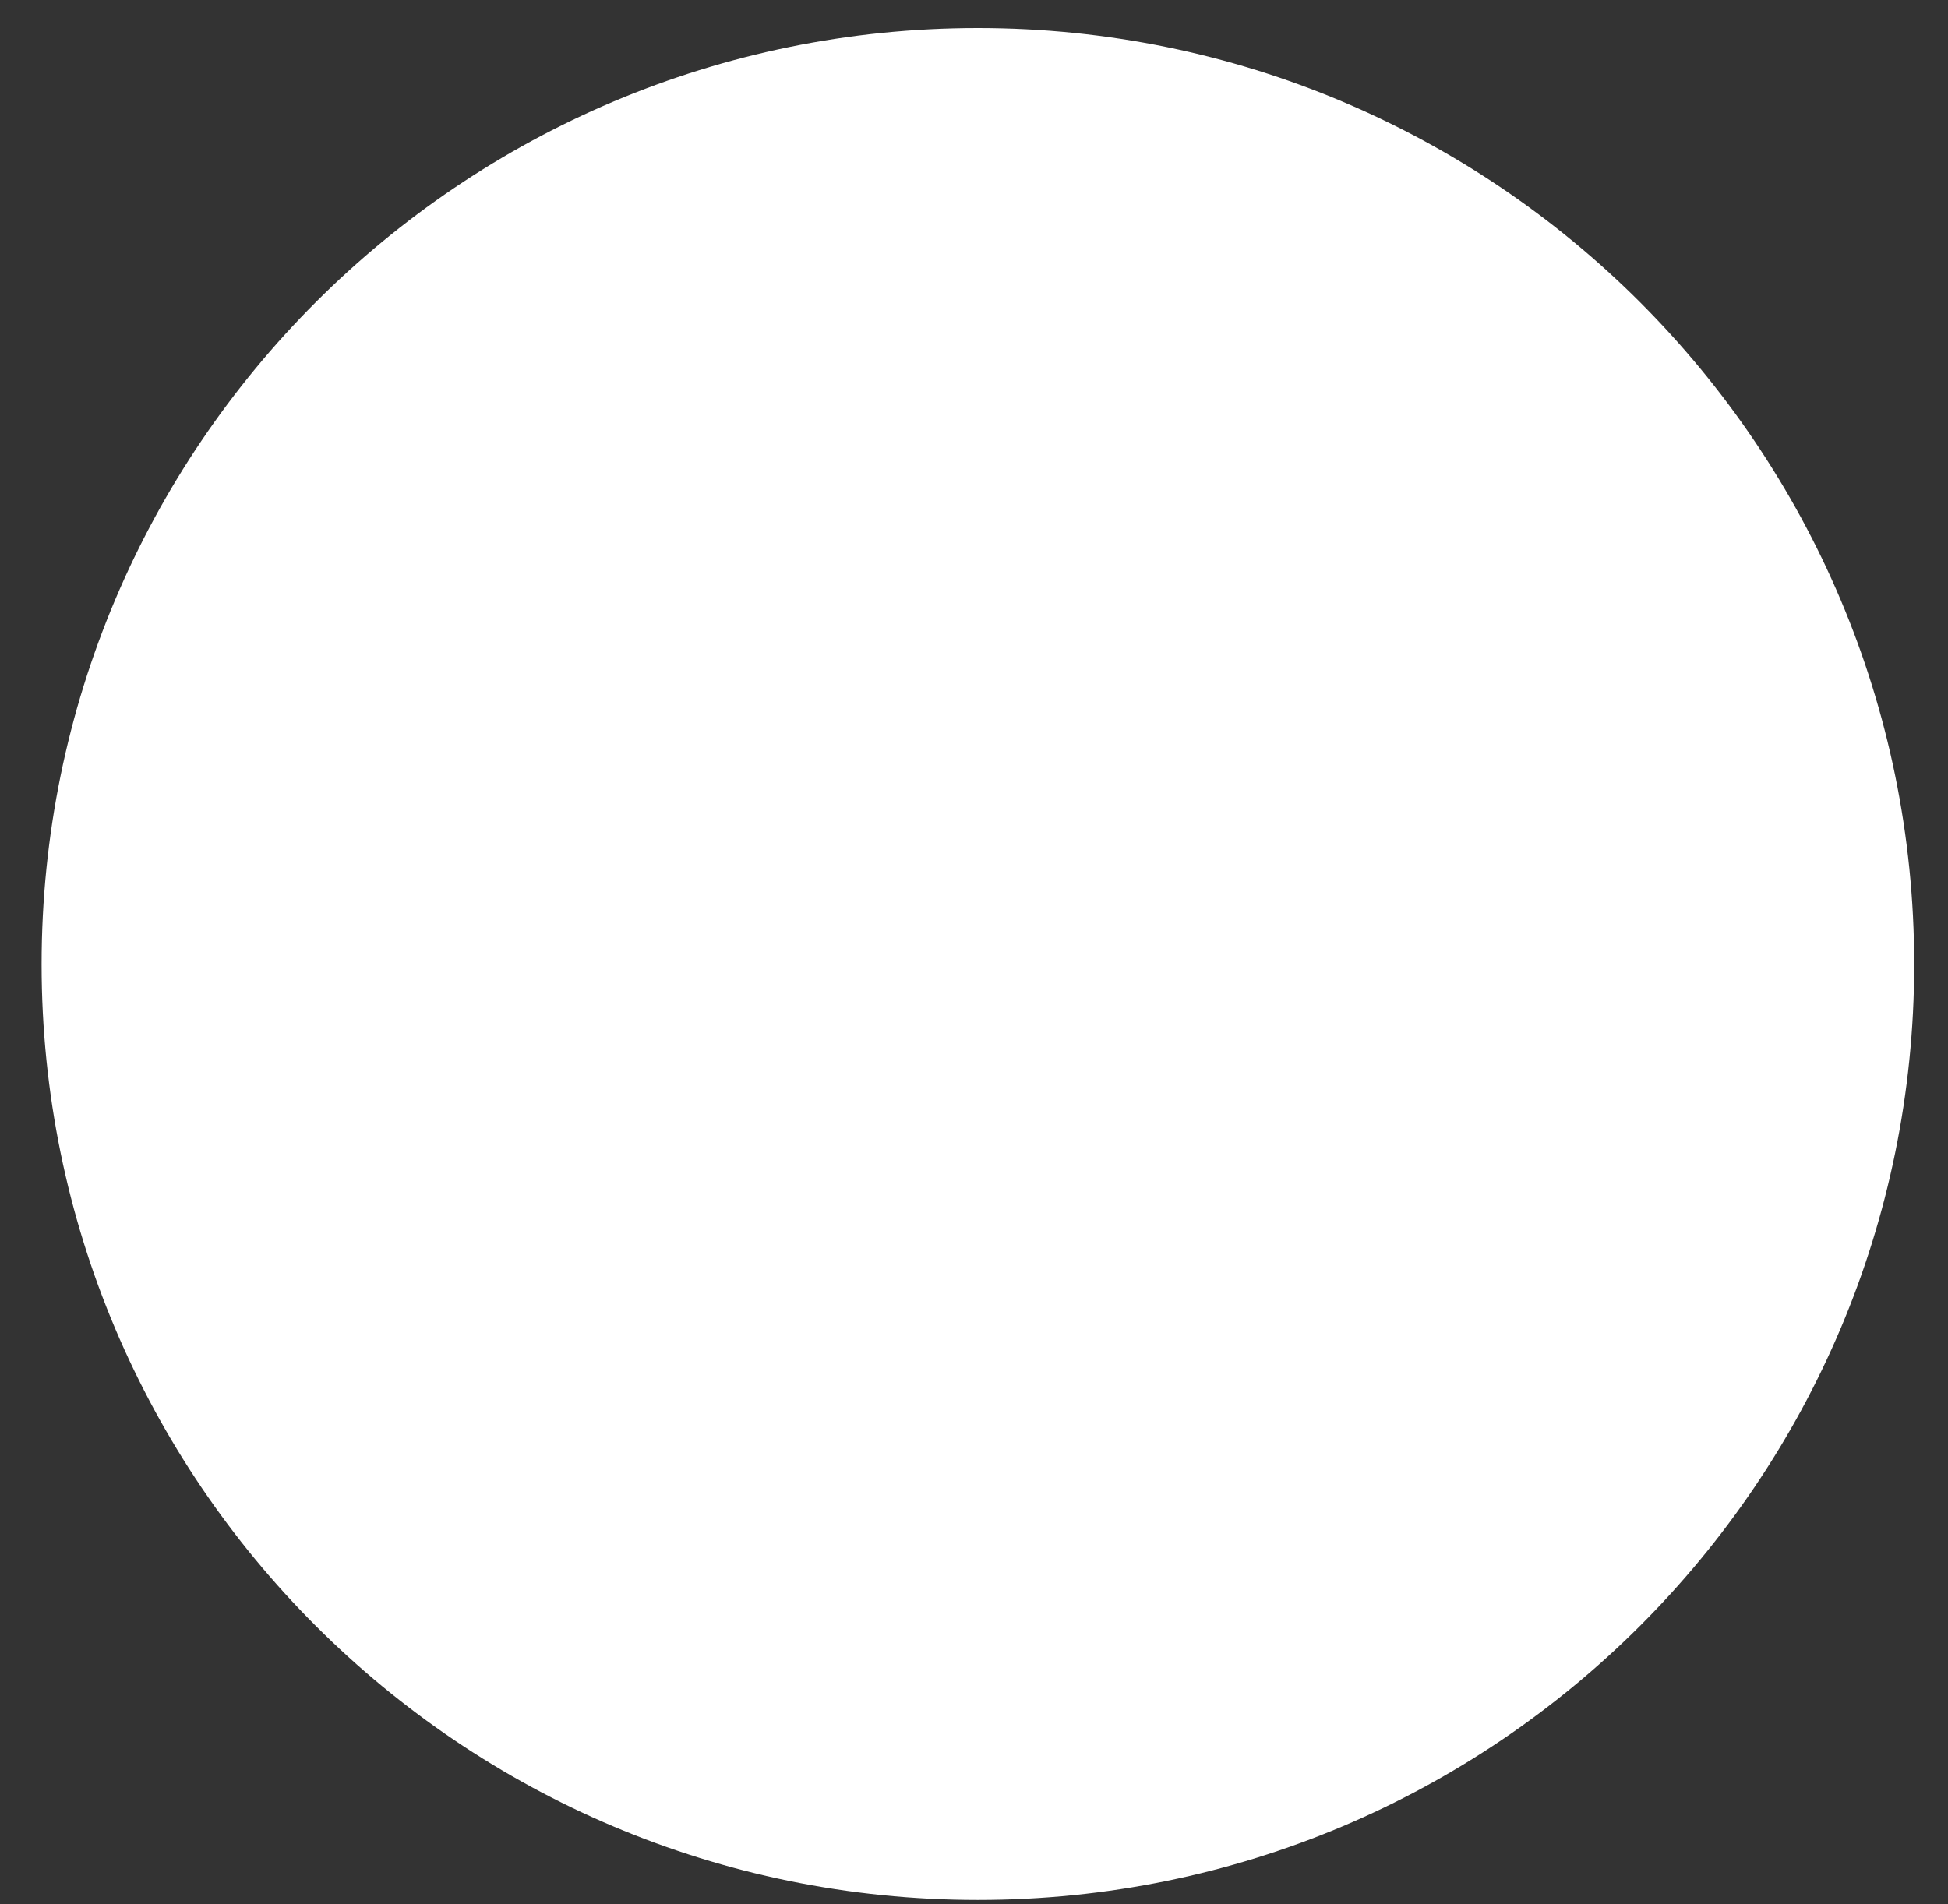 <?xml version="1.0" encoding="UTF-8"?> <svg xmlns="http://www.w3.org/2000/svg" width="45" height="44" viewBox="0 0 45 44" fill="none"><rect x="0" y="0" width="45" height="44" fill="#333333" stroke="none"/><path d="M44.219 22.281C44.219 34.219 34.539 43.898 22.59 43.898C10.641 43.898 0.961 34.219 0.961 22.281C0.961 10.328 10.641 0.648 22.59 0.648C34.539 0.648 44.219 10.328 44.219 22.281Z" fill="white"></path></svg> 